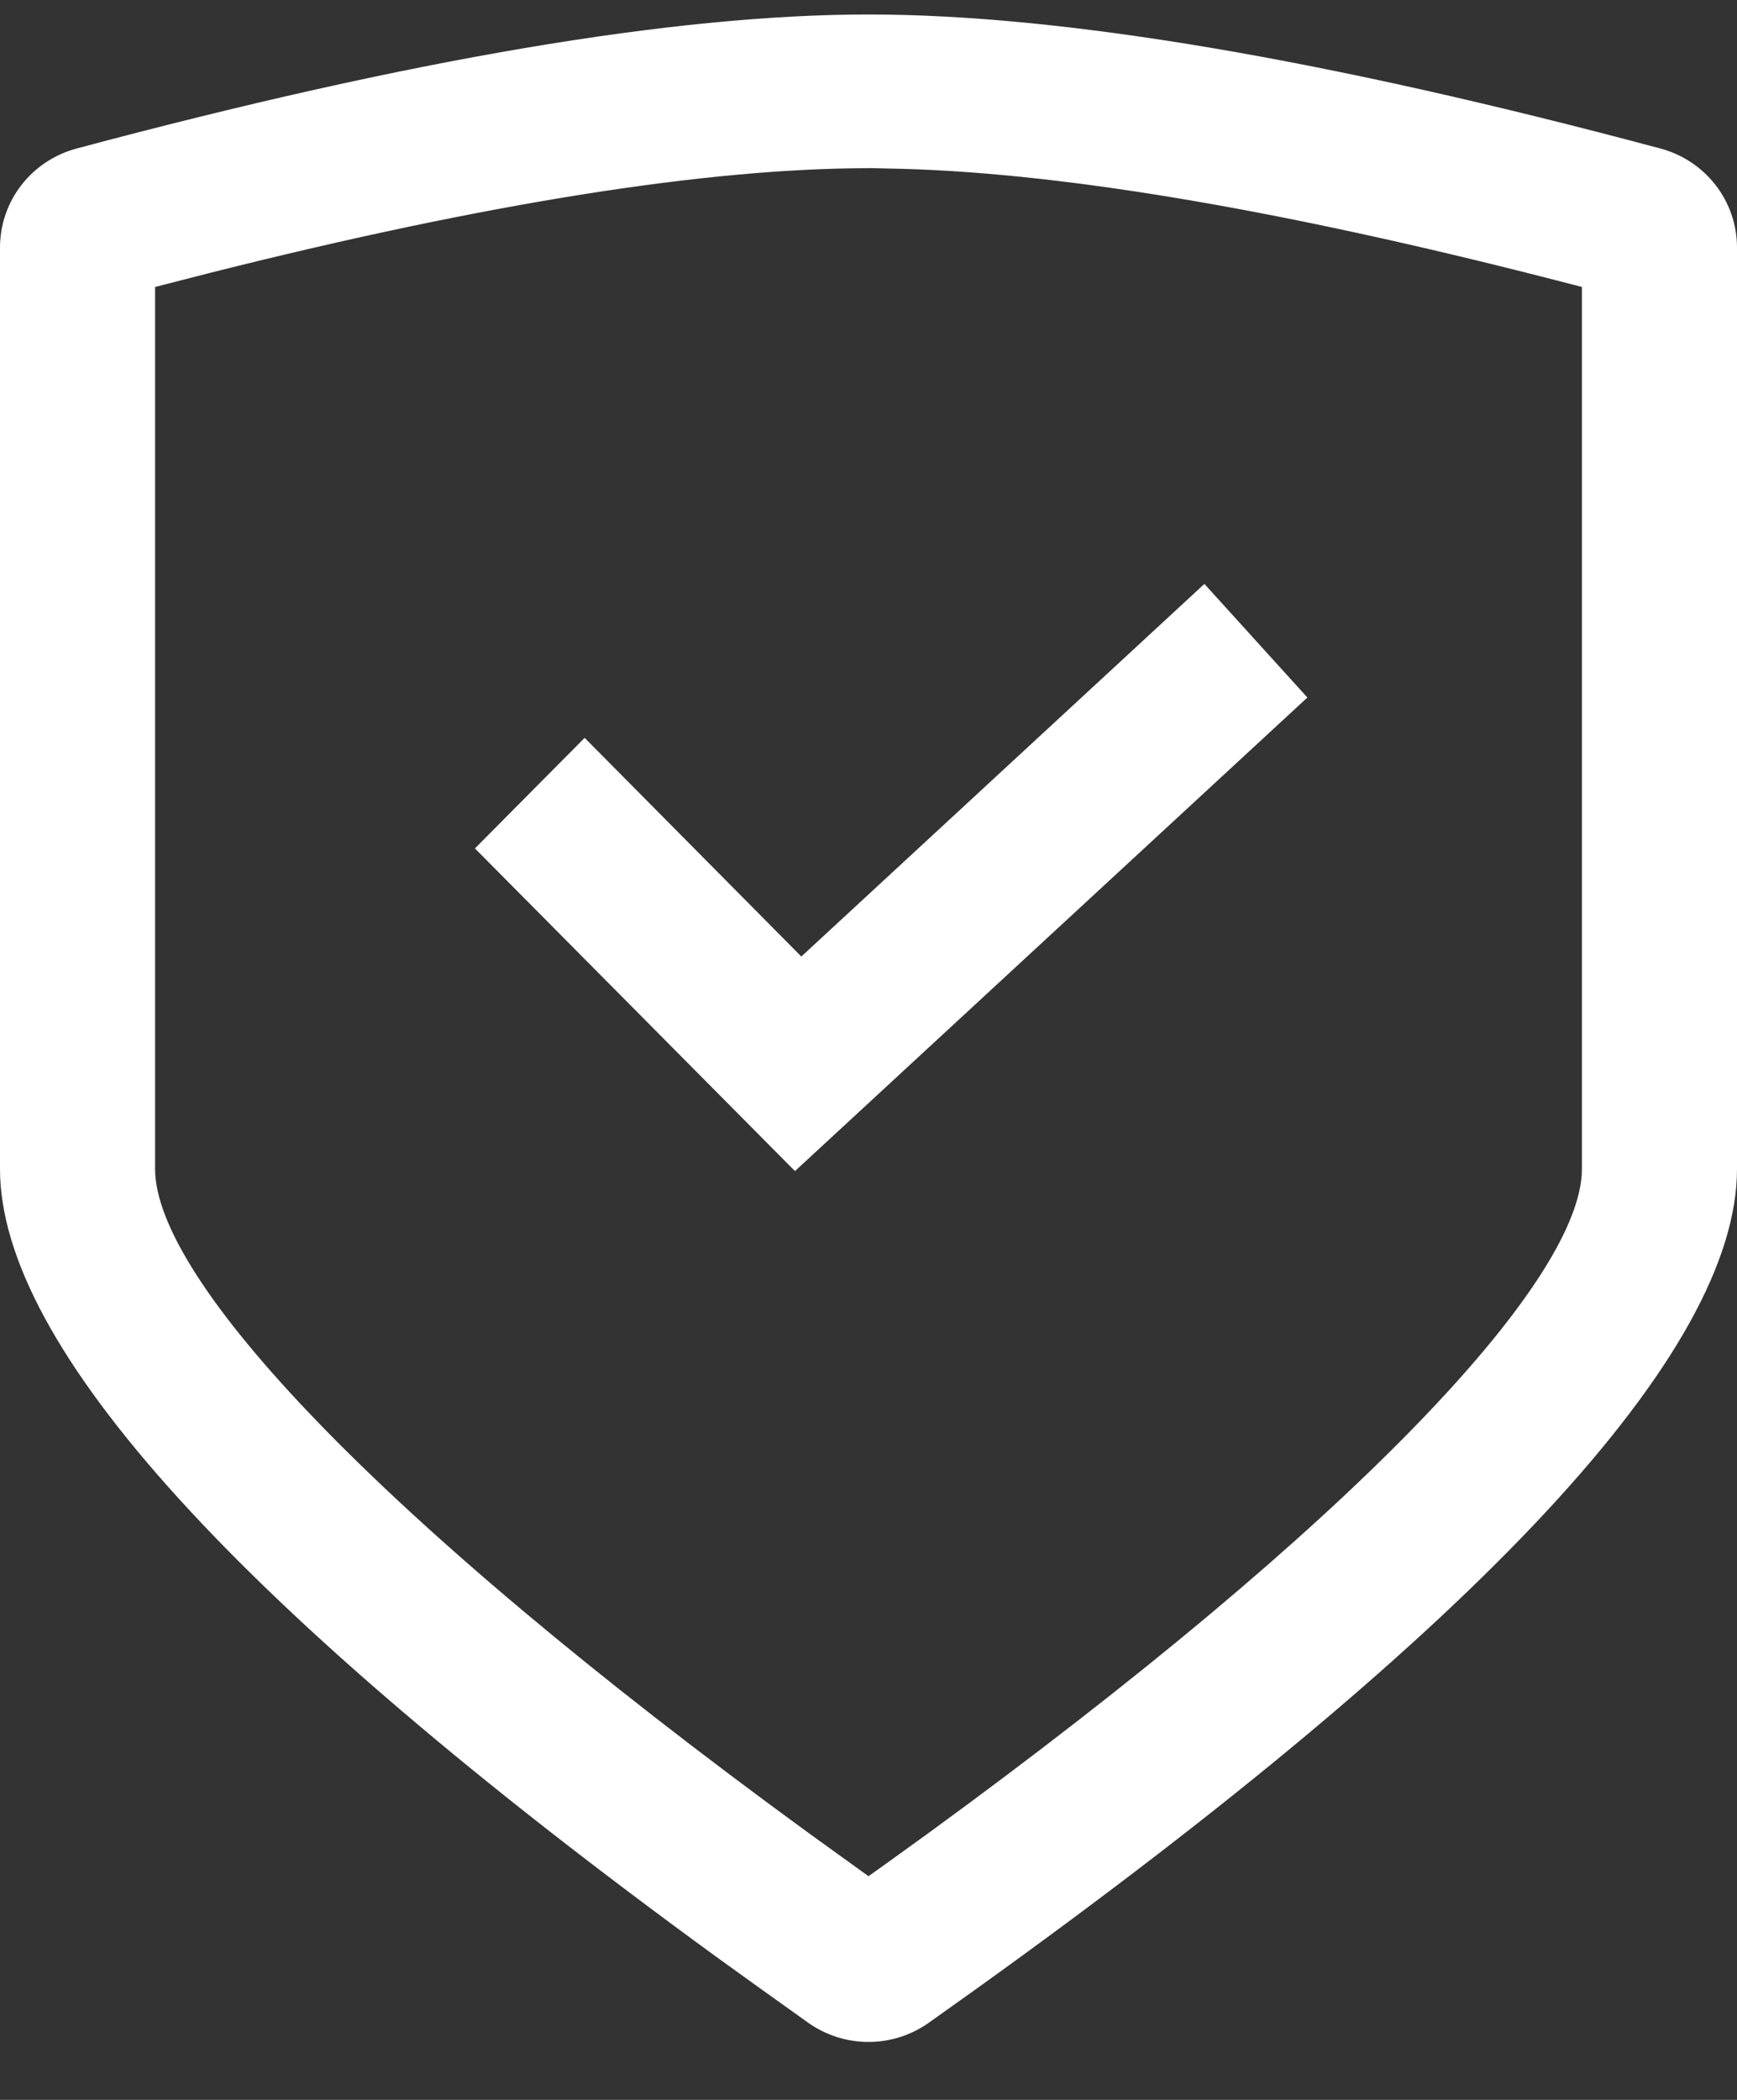 <?xml version="1.0" encoding="UTF-8"?> <svg xmlns="http://www.w3.org/2000/svg" width="24" height="29" viewBox="0 0 24 29" fill="none"><rect x="0" y="0" width="24" height="29" fill="#333333" stroke="none"/><path d="M12 0.2C14.679 0.2 18.329 0.817 22.945 2.052C23.568 2.22 24 2.779 24 3.419V16.143C24 18.668 20.495 22.442 13.484 27.471L12.83 27.937C12.587 28.108 12.297 28.2 12 28.2C11.703 28.2 11.413 28.108 11.17 27.937L10.494 27.454L9.876 27.009C3.291 22.212 0 18.59 0 16.143V3.419C0 2.779 0.432 2.22 1.055 2.052C5.673 0.817 9.321 0.2 12 0.2ZM12 2.323C9.789 2.323 6.751 2.8 2.92 3.764L2.143 3.963V16.143C2.143 17.653 5.156 20.929 11.172 25.314L12 25.911L12.233 25.745L12.807 25.331C18.74 21.009 21.756 17.758 21.855 16.219L21.857 16.143V3.963L21.508 3.873C17.62 2.873 14.522 2.361 12.248 2.327L12 2.321V2.323ZM16.642 8.065L18.064 9.633L10.984 16.173L6.562 11.717L8.078 10.19L11.072 13.21L16.64 8.065H16.642Z" fill="white"></path></svg> 